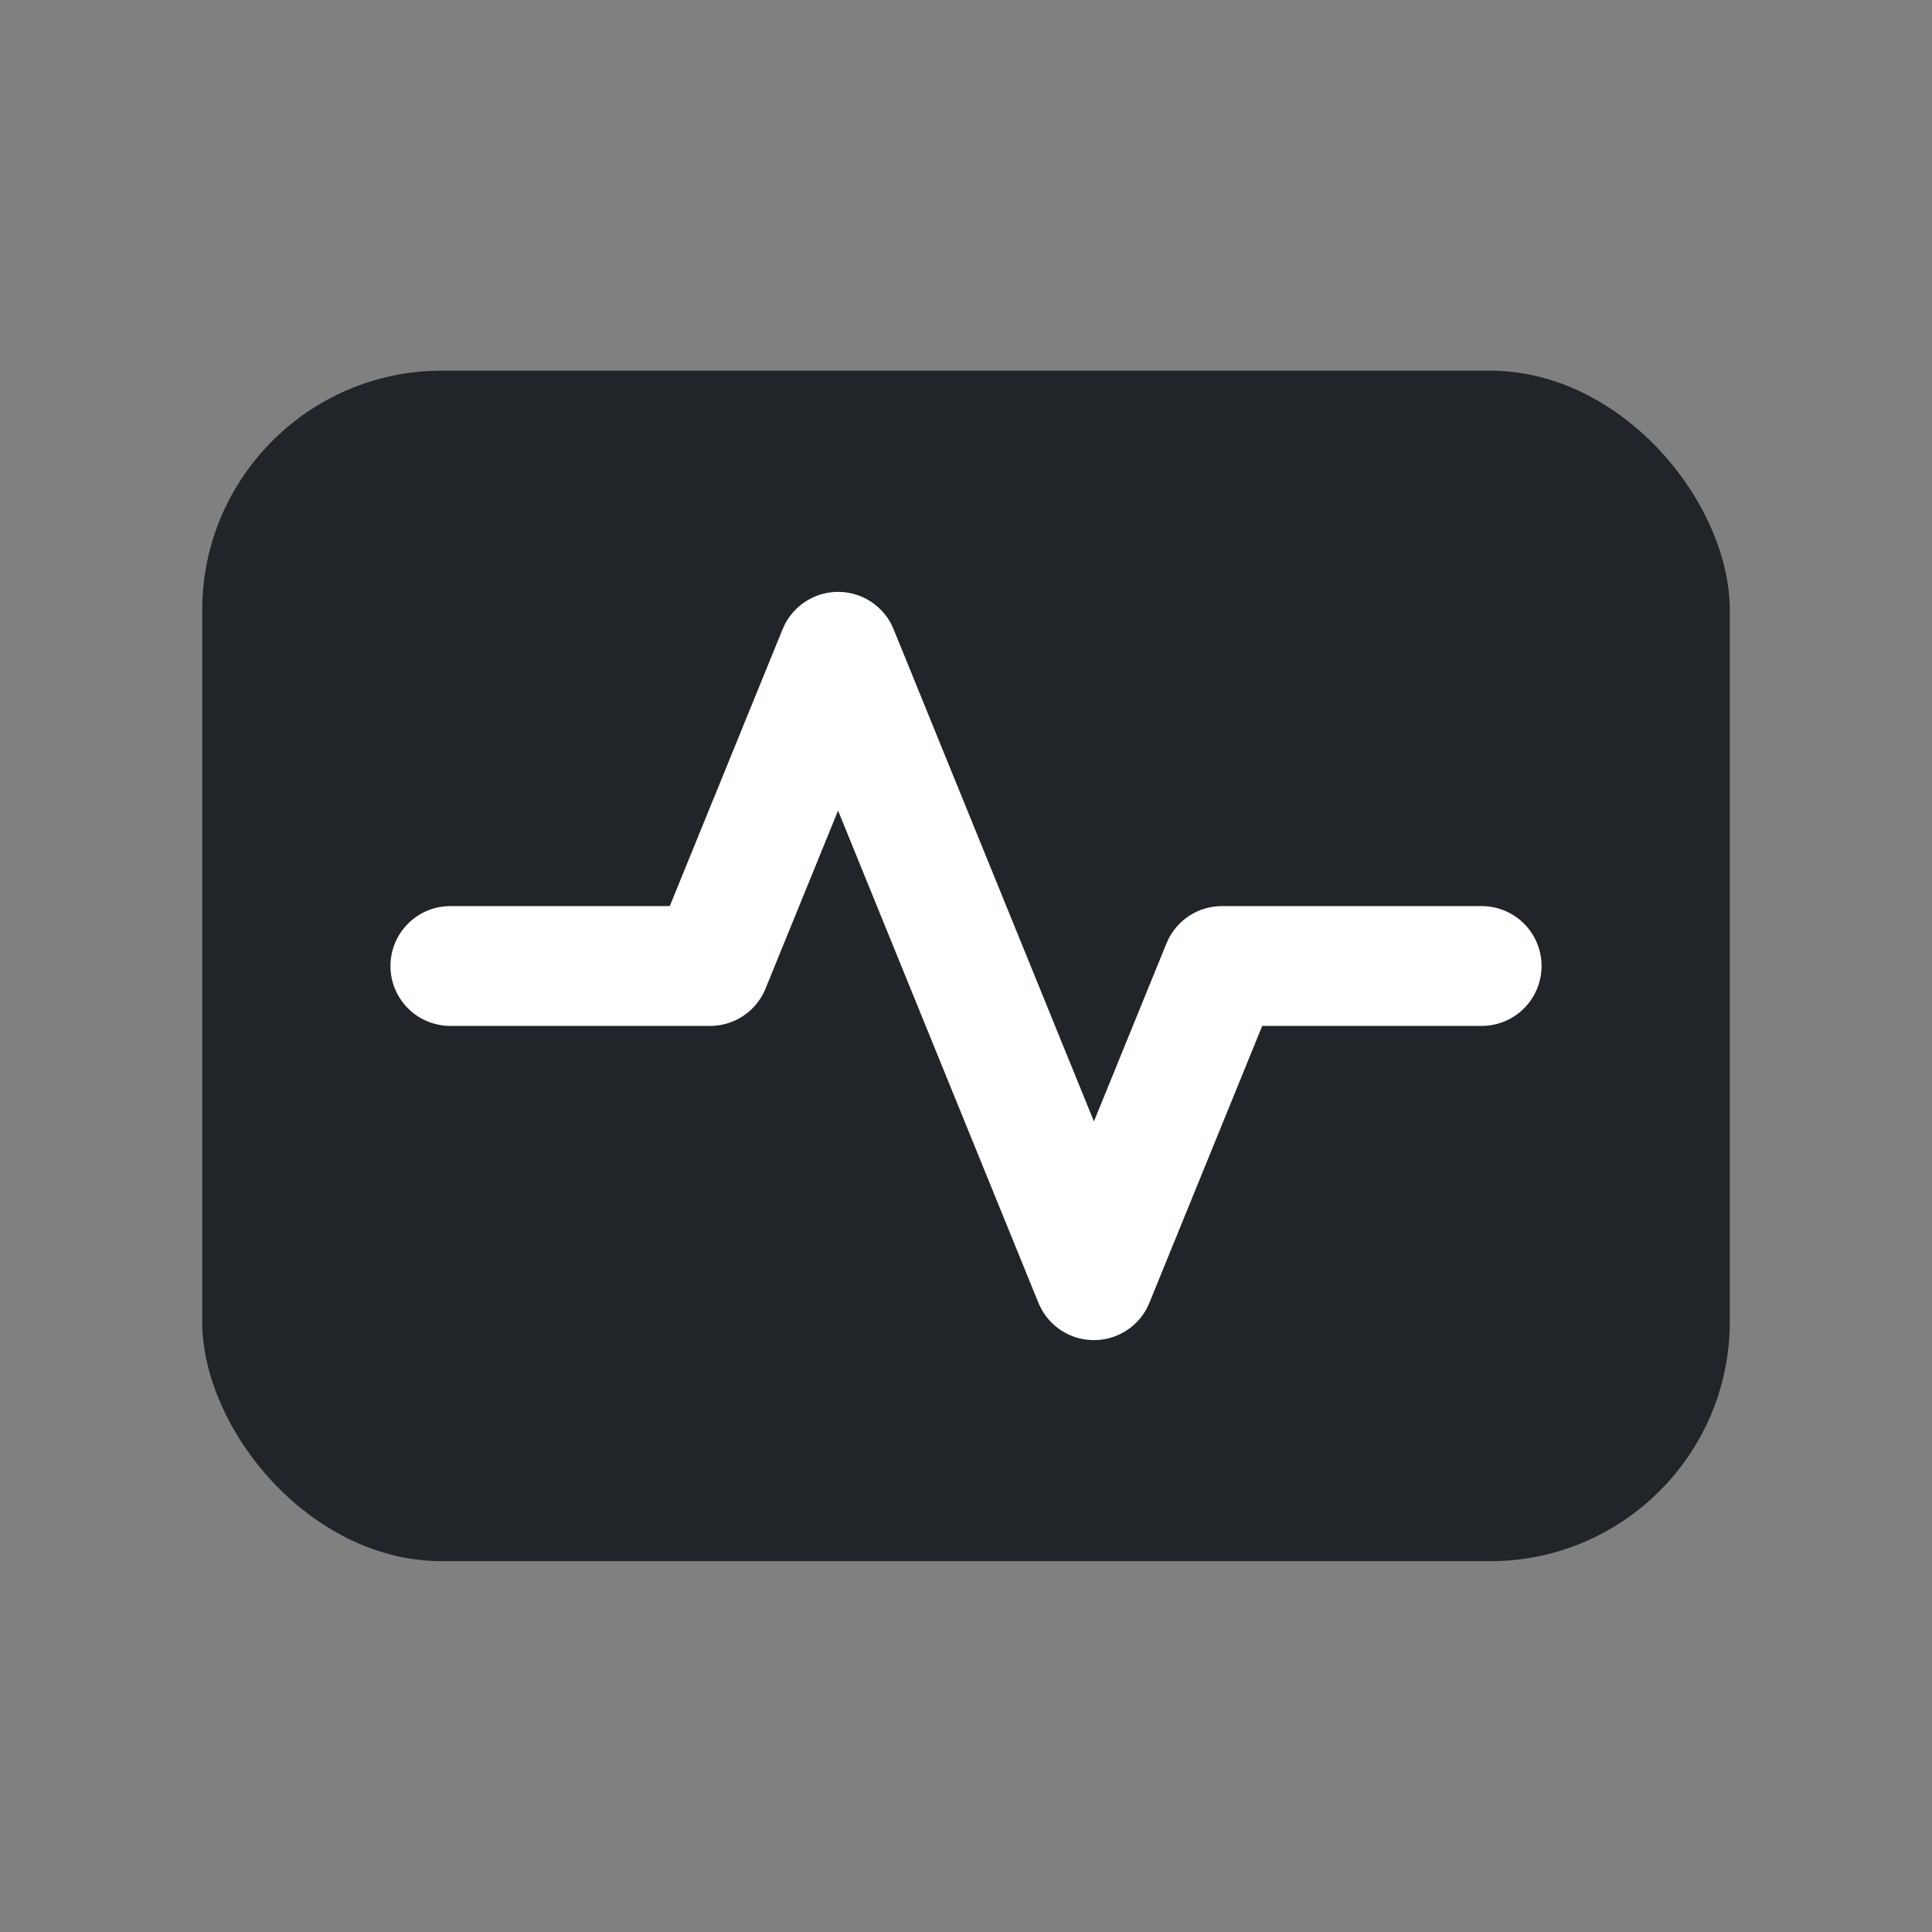 <?xml version="1.0" encoding="UTF-8"?>
<svg id="Layer_1" data-name="Layer 1" xmlns="http://www.w3.org/2000/svg" viewBox="0 0 129 129">
  <rect x="0" y="0" width="129" height="129" fill="#808080" stroke="none"/>
  <defs>
    <style>
      .cls-1 {
        fill: none;
        stroke: #fff;
        stroke-linecap: round;
        stroke-linejoin: round;
        stroke-width: 8px;
      }

      .cls-2 {
        fill: #212529;
      }
    </style>
  </defs>
  <rect class="cls-2" x="13.5" y="24.75" width="102" height="79.49" rx="16" ry="16"/>
  <polyline class="cls-1" points="30.07 64.5 47.41 64.5 55.96 43.52 73.04 85.48 81.59 64.5 98.93 64.5"/>
</svg>